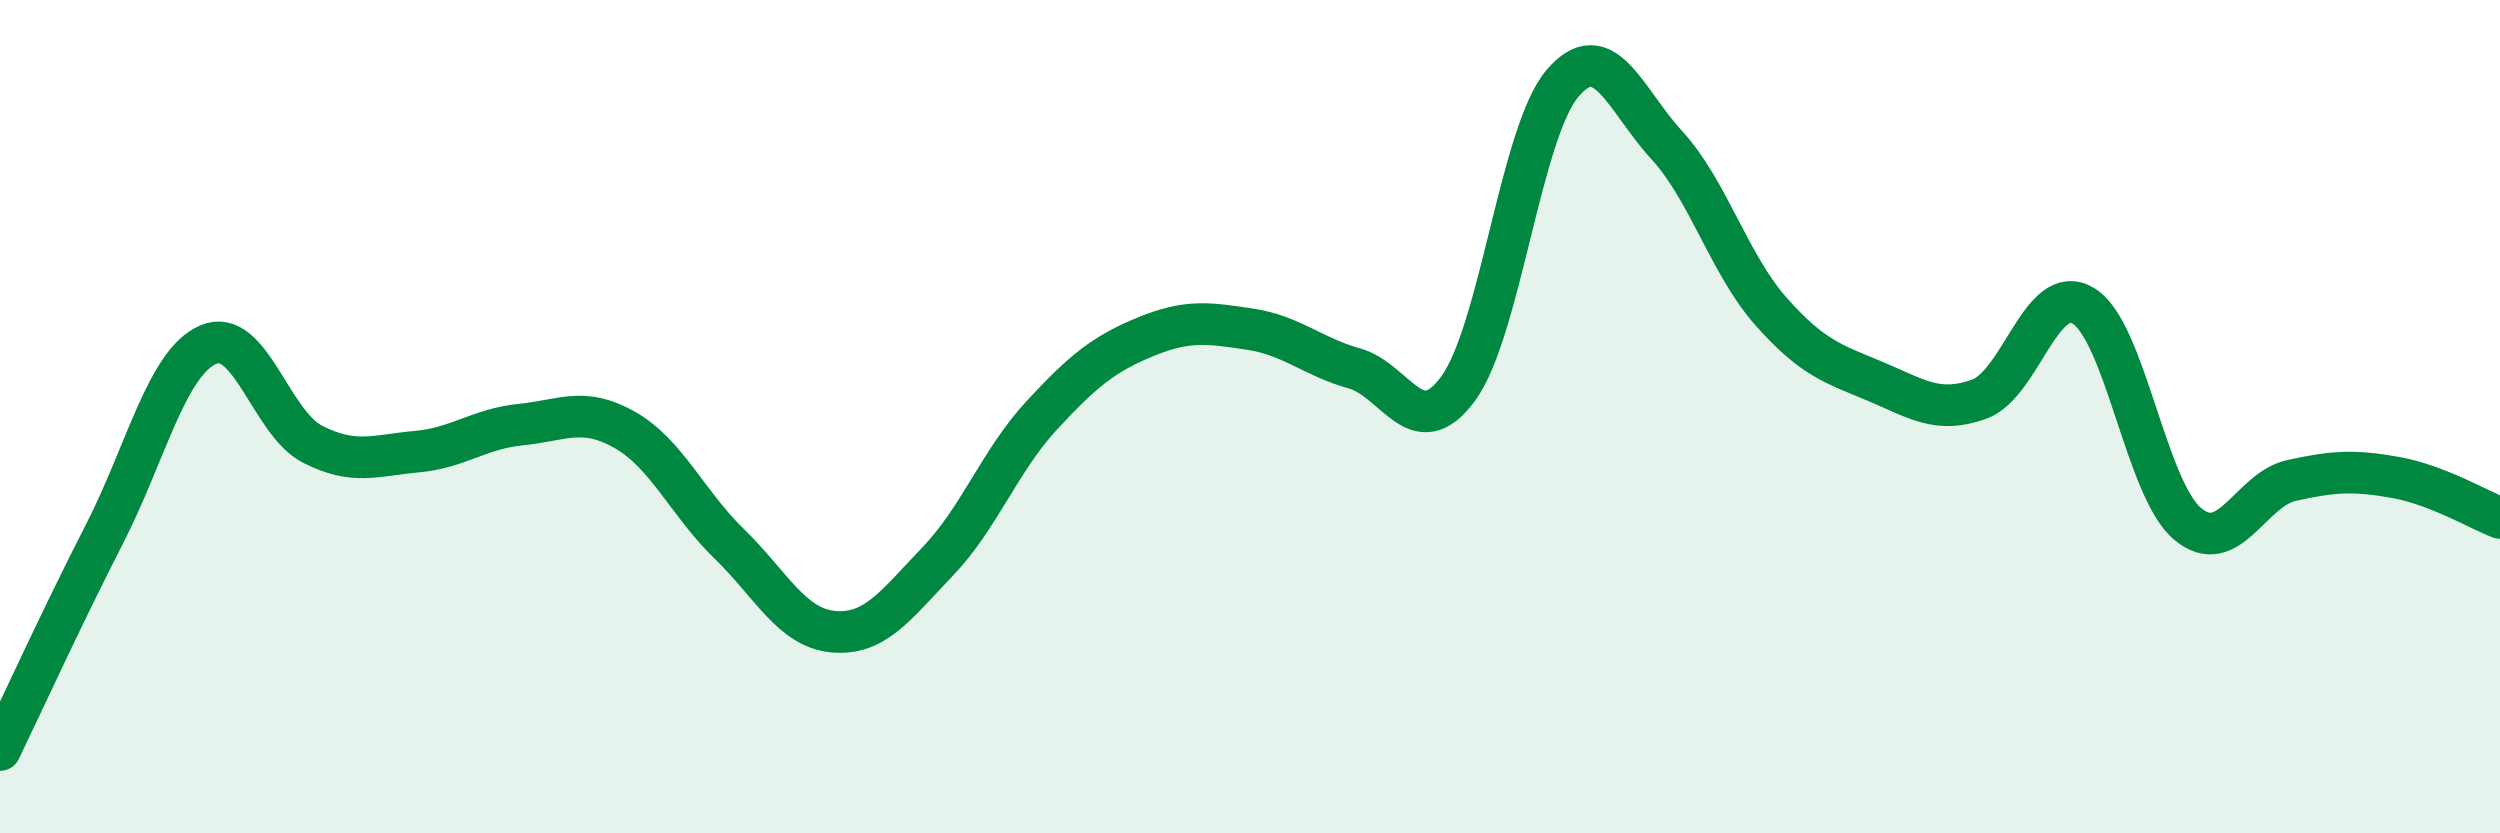 
    <svg width="60" height="20" viewBox="0 0 60 20" xmlns="http://www.w3.org/2000/svg">
      <path
        d="M 0,18 C 0.5,16.97 1.5,14.78 2.5,12.83 C 3.5,10.88 4,8.7 5,8.27 C 6,7.84 6.5,10.15 7.5,10.66 C 8.5,11.17 9,10.93 10,10.84 C 11,10.75 11.5,10.29 12.5,10.19 C 13.5,10.09 14,9.75 15,10.32 C 16,10.89 16.5,12.08 17.5,13.05 C 18.5,14.02 19,15.07 20,15.16 C 21,15.25 21.5,14.52 22.5,13.48 C 23.5,12.44 24,11.05 25,9.97 C 26,8.89 26.5,8.49 27.5,8.08 C 28.5,7.67 29,7.75 30,7.9 C 31,8.05 31.5,8.56 32.5,8.84 C 33.5,9.12 34,10.69 35,9.32 C 36,7.95 36.5,3.17 37.5,2 C 38.5,0.83 39,2.39 40,3.48 C 41,4.57 41.5,6.34 42.5,7.47 C 43.5,8.6 44,8.73 45,9.15 C 46,9.57 46.5,9.94 47.5,9.58 C 48.5,9.22 49,6.74 50,7.34 C 51,7.94 51.5,11.73 52.5,12.57 C 53.5,13.41 54,11.75 55,11.53 C 56,11.31 56.5,11.28 57.5,11.46 C 58.5,11.64 59.5,12.24 60,12.43L60 20L0 20Z"
        fill="#008740"
        opacity="0.1"
        stroke-linecap="round"
        stroke-linejoin="round"
      />
      <path
        d="M 0,18 C 0.5,16.97 1.5,14.78 2.5,12.83 C 3.5,10.88 4,8.7 5,8.27 C 6,7.84 6.5,10.15 7.5,10.66 C 8.5,11.17 9,10.93 10,10.84 C 11,10.75 11.5,10.29 12.5,10.19 C 13.5,10.09 14,9.75 15,10.32 C 16,10.89 16.5,12.08 17.5,13.05 C 18.5,14.02 19,15.07 20,15.16 C 21,15.25 21.5,14.52 22.5,13.48 C 23.5,12.44 24,11.05 25,9.97 C 26,8.89 26.5,8.49 27.5,8.08 C 28.5,7.67 29,7.75 30,7.9 C 31,8.05 31.5,8.56 32.5,8.84 C 33.5,9.12 34,10.69 35,9.32 C 36,7.95 36.5,3.17 37.5,2 C 38.5,0.83 39,2.39 40,3.48 C 41,4.57 41.5,6.34 42.5,7.47 C 43.5,8.6 44,8.73 45,9.15 C 46,9.57 46.5,9.94 47.5,9.58 C 48.5,9.22 49,6.74 50,7.34 C 51,7.94 51.5,11.73 52.5,12.57 C 53.5,13.41 54,11.75 55,11.53 C 56,11.31 56.5,11.28 57.5,11.46 C 58.5,11.64 59.5,12.24 60,12.43"
        stroke="#008740"
        stroke-width="1"
        fill="none"
        stroke-linecap="round"
        stroke-linejoin="round"
      />
    </svg>
  